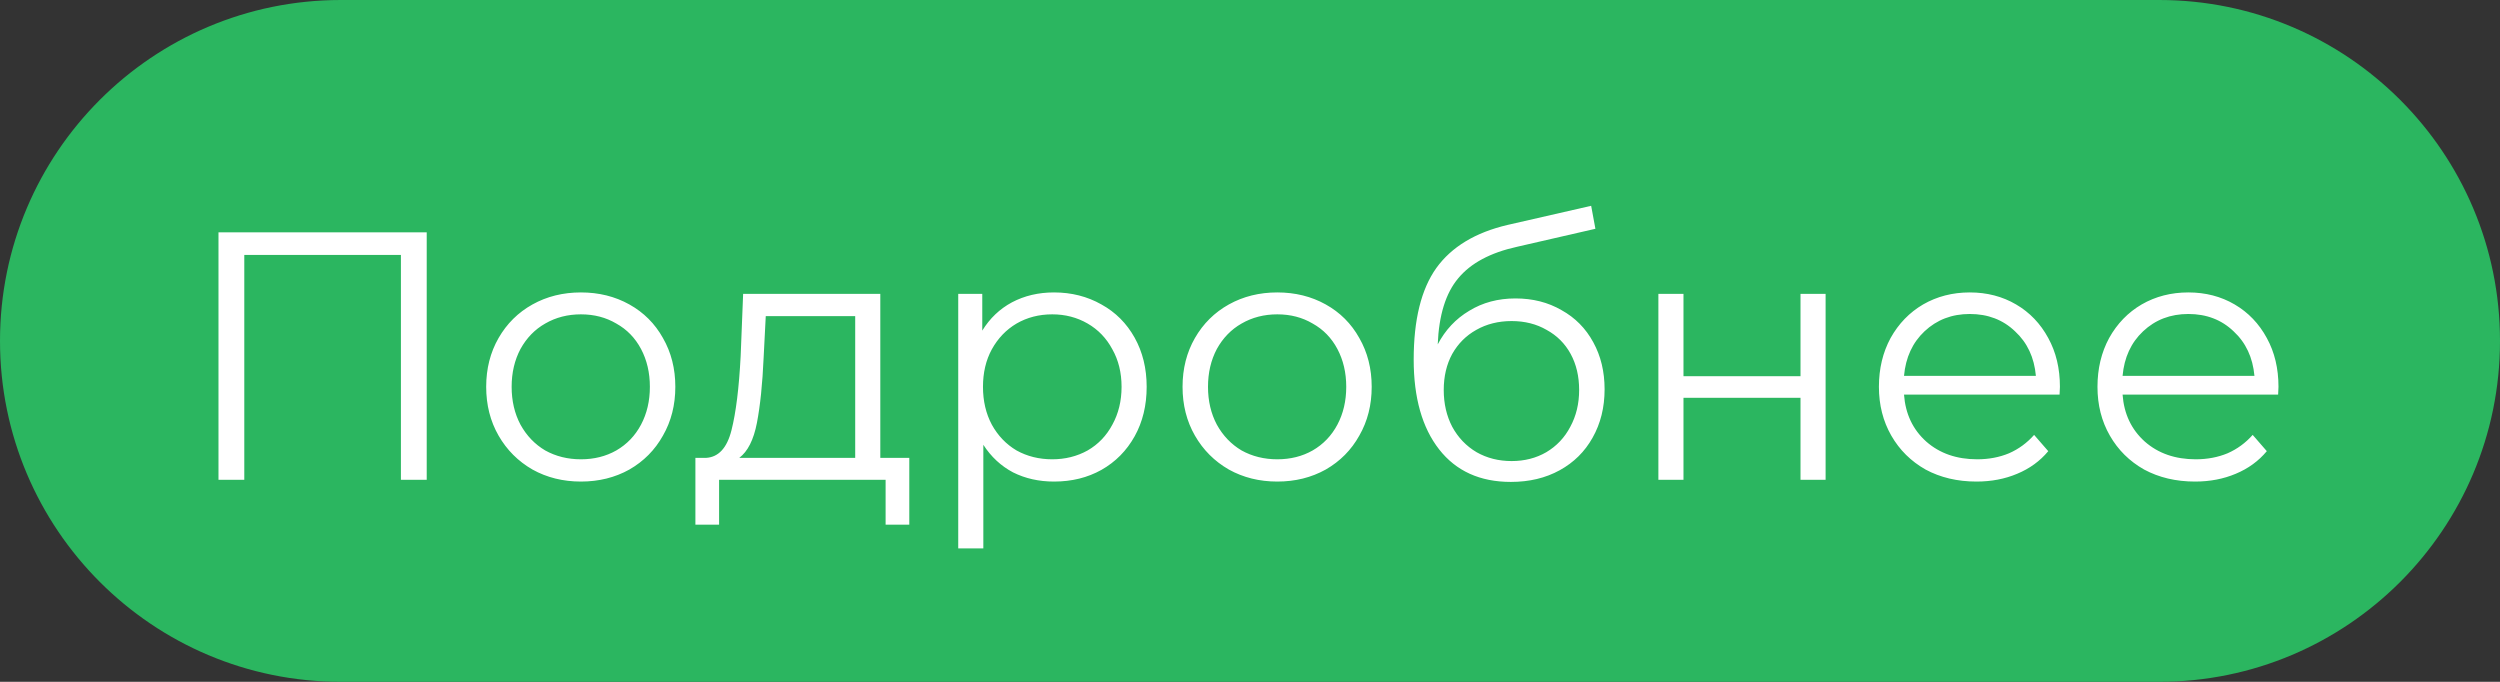 <svg width="99" height="27" viewBox="0 0 99 27" fill="none" xmlns="http://www.w3.org/2000/svg">
<rect x="0" y="0" width="99" height="27" fill="#333333" stroke="none"/>
<g clip-path="url(#clip0_1058_98)">
<path d="M85.5 0H13.5C6.044 0 0 6.044 0 13.5C0 20.956 6.044 27 13.5 27H85.5C92.956 27 99 20.956 99 13.5C99 6.044 92.956 0 85.5 0Z" fill="#2BB660"/>
<path d="M16.898 9.2V19H15.876V10.096H9.674V19H8.652V9.2H16.898ZM23.005 19.07C22.296 19.07 21.656 18.911 21.087 18.594C20.518 18.267 20.07 17.819 19.743 17.25C19.416 16.681 19.253 16.037 19.253 15.318C19.253 14.599 19.416 13.955 19.743 13.386C20.07 12.817 20.518 12.373 21.087 12.056C21.656 11.739 22.296 11.58 23.005 11.58C23.714 11.58 24.354 11.739 24.923 12.056C25.492 12.373 25.936 12.817 26.253 13.386C26.58 13.955 26.743 14.599 26.743 15.318C26.743 16.037 26.58 16.681 26.253 17.25C25.936 17.819 25.492 18.267 24.923 18.594C24.354 18.911 23.714 19.07 23.005 19.07ZM23.005 18.188C23.528 18.188 23.994 18.071 24.405 17.838C24.825 17.595 25.152 17.255 25.385 16.816C25.618 16.377 25.735 15.878 25.735 15.318C25.735 14.758 25.618 14.259 25.385 13.82C25.152 13.381 24.825 13.045 24.405 12.812C23.994 12.569 23.528 12.448 23.005 12.448C22.482 12.448 22.011 12.569 21.591 12.812C21.18 13.045 20.854 13.381 20.611 13.82C20.378 14.259 20.261 14.758 20.261 15.318C20.261 15.878 20.378 16.377 20.611 16.816C20.854 17.255 21.18 17.595 21.591 17.838C22.011 18.071 22.482 18.188 23.005 18.188ZM36.008 18.132V20.778H35.07V19H28.476V20.778H27.538V18.132H27.958C28.453 18.104 28.789 17.74 28.966 17.04C29.144 16.34 29.265 15.36 29.33 14.1L29.428 11.636H34.86V18.132H36.008ZM30.24 14.156C30.194 15.201 30.105 16.065 29.974 16.746C29.844 17.418 29.61 17.88 29.274 18.132H33.866V12.518H30.324L30.24 14.156ZM41.74 11.58C42.43 11.58 43.056 11.739 43.616 12.056C44.176 12.364 44.614 12.803 44.932 13.372C45.249 13.941 45.408 14.59 45.408 15.318C45.408 16.055 45.249 16.709 44.932 17.278C44.614 17.847 44.176 18.291 43.616 18.608C43.065 18.916 42.44 19.07 41.74 19.07C41.142 19.07 40.601 18.949 40.116 18.706C39.64 18.454 39.248 18.09 38.94 17.614V21.716H37.946V11.636H38.898V13.092C39.196 12.607 39.588 12.233 40.074 11.972C40.568 11.711 41.124 11.58 41.74 11.58ZM41.67 18.188C42.183 18.188 42.65 18.071 43.07 17.838C43.49 17.595 43.816 17.255 44.05 16.816C44.292 16.377 44.414 15.878 44.414 15.318C44.414 14.758 44.292 14.263 44.05 13.834C43.816 13.395 43.49 13.055 43.07 12.812C42.65 12.569 42.183 12.448 41.67 12.448C41.147 12.448 40.676 12.569 40.256 12.812C39.845 13.055 39.518 13.395 39.276 13.834C39.042 14.263 38.926 14.758 38.926 15.318C38.926 15.878 39.042 16.377 39.276 16.816C39.518 17.255 39.845 17.595 40.256 17.838C40.676 18.071 41.147 18.188 41.67 18.188ZM50.581 19.07C49.872 19.07 49.233 18.911 48.663 18.594C48.094 18.267 47.646 17.819 47.319 17.25C46.992 16.681 46.829 16.037 46.829 15.318C46.829 14.599 46.992 13.955 47.319 13.386C47.646 12.817 48.094 12.373 48.663 12.056C49.233 11.739 49.872 11.58 50.581 11.58C51.291 11.58 51.93 11.739 52.499 12.056C53.069 12.373 53.512 12.817 53.829 13.386C54.156 13.955 54.319 14.599 54.319 15.318C54.319 16.037 54.156 16.681 53.829 17.25C53.512 17.819 53.069 18.267 52.499 18.594C51.93 18.911 51.291 19.07 50.581 19.07ZM50.581 18.188C51.104 18.188 51.571 18.071 51.981 17.838C52.401 17.595 52.728 17.255 52.961 16.816C53.194 16.377 53.311 15.878 53.311 15.318C53.311 14.758 53.194 14.259 52.961 13.82C52.728 13.381 52.401 13.045 51.981 12.812C51.571 12.569 51.104 12.448 50.581 12.448C50.059 12.448 49.587 12.569 49.167 12.812C48.757 13.045 48.43 13.381 48.187 13.82C47.954 14.259 47.837 14.758 47.837 15.318C47.837 15.878 47.954 16.377 48.187 16.816C48.43 17.255 48.757 17.595 49.167 17.838C49.587 18.071 50.059 18.188 50.581 18.188ZM60.014 11.818C60.695 11.818 61.302 11.972 61.834 12.28C62.375 12.579 62.795 13.003 63.094 13.554C63.392 14.095 63.542 14.716 63.542 15.416C63.542 16.135 63.383 16.774 63.066 17.334C62.758 17.885 62.324 18.314 61.764 18.622C61.204 18.93 60.56 19.084 59.832 19.084C58.609 19.084 57.662 18.655 56.99 17.796C56.318 16.937 55.982 15.752 55.982 14.24C55.982 12.663 56.28 11.454 56.878 10.614C57.484 9.774 58.427 9.205 59.706 8.906L63.01 8.15L63.178 9.06L60.07 9.774C59.015 10.007 58.24 10.423 57.746 11.02C57.251 11.608 56.98 12.481 56.934 13.638C57.232 13.069 57.648 12.625 58.18 12.308C58.712 11.981 59.323 11.818 60.014 11.818ZM59.86 18.258C60.373 18.258 60.83 18.141 61.232 17.908C61.642 17.665 61.96 17.329 62.184 16.9C62.417 16.471 62.534 15.985 62.534 15.444C62.534 14.903 62.422 14.427 62.198 14.016C61.974 13.605 61.656 13.288 61.246 13.064C60.844 12.831 60.382 12.714 59.86 12.714C59.337 12.714 58.87 12.831 58.46 13.064C58.058 13.288 57.741 13.605 57.508 14.016C57.284 14.427 57.172 14.903 57.172 15.444C57.172 15.985 57.284 16.471 57.508 16.9C57.741 17.329 58.063 17.665 58.474 17.908C58.884 18.141 59.346 18.258 59.86 18.258ZM65.672 11.636H66.666V14.898H71.3V11.636H72.294V19H71.3V15.752H66.666V19H65.672V11.636ZM81.559 15.626H75.399C75.455 16.391 75.749 17.012 76.281 17.488C76.813 17.955 77.485 18.188 78.297 18.188C78.755 18.188 79.175 18.109 79.557 17.95C79.94 17.782 80.271 17.539 80.551 17.222L81.111 17.866C80.785 18.258 80.374 18.557 79.879 18.762C79.394 18.967 78.857 19.07 78.269 19.07C77.513 19.07 76.841 18.911 76.253 18.594C75.675 18.267 75.222 17.819 74.895 17.25C74.569 16.681 74.405 16.037 74.405 15.318C74.405 14.599 74.559 13.955 74.867 13.386C75.185 12.817 75.614 12.373 76.155 12.056C76.706 11.739 77.322 11.58 78.003 11.58C78.685 11.58 79.296 11.739 79.837 12.056C80.379 12.373 80.803 12.817 81.111 13.386C81.419 13.946 81.573 14.59 81.573 15.318L81.559 15.626ZM78.003 12.434C77.294 12.434 76.697 12.663 76.211 13.12C75.735 13.568 75.465 14.156 75.399 14.884H80.621C80.556 14.156 80.281 13.568 79.795 13.12C79.319 12.663 78.722 12.434 78.003 12.434ZM90.214 15.626H84.054C84.11 16.391 84.404 17.012 84.936 17.488C85.468 17.955 86.14 18.188 86.952 18.188C87.409 18.188 87.829 18.109 88.212 17.95C88.594 17.782 88.926 17.539 89.206 17.222L89.766 17.866C89.439 18.258 89.028 18.557 88.534 18.762C88.048 18.967 87.512 19.07 86.924 19.07C86.168 19.07 85.496 18.911 84.908 18.594C84.329 18.267 83.876 17.819 83.55 17.25C83.223 16.681 83.06 16.037 83.06 15.318C83.06 14.599 83.214 13.955 83.522 13.386C83.839 12.817 84.268 12.373 84.81 12.056C85.36 11.739 85.976 11.58 86.658 11.58C87.339 11.58 87.95 11.739 88.492 12.056C89.033 12.373 89.458 12.817 89.766 13.386C90.074 13.946 90.228 14.59 90.228 15.318L90.214 15.626ZM86.658 12.434C85.948 12.434 85.351 12.663 84.866 13.12C84.39 13.568 84.119 14.156 84.054 14.884H89.276C89.21 14.156 88.935 13.568 88.45 13.12C87.974 12.663 87.376 12.434 86.658 12.434Z" fill="white"/>
</g>
<defs>
<clipPath id="clip0_1058_98">
<rect width="99" height="27" fill="white"/>
</clipPath>
</defs>
</svg>
